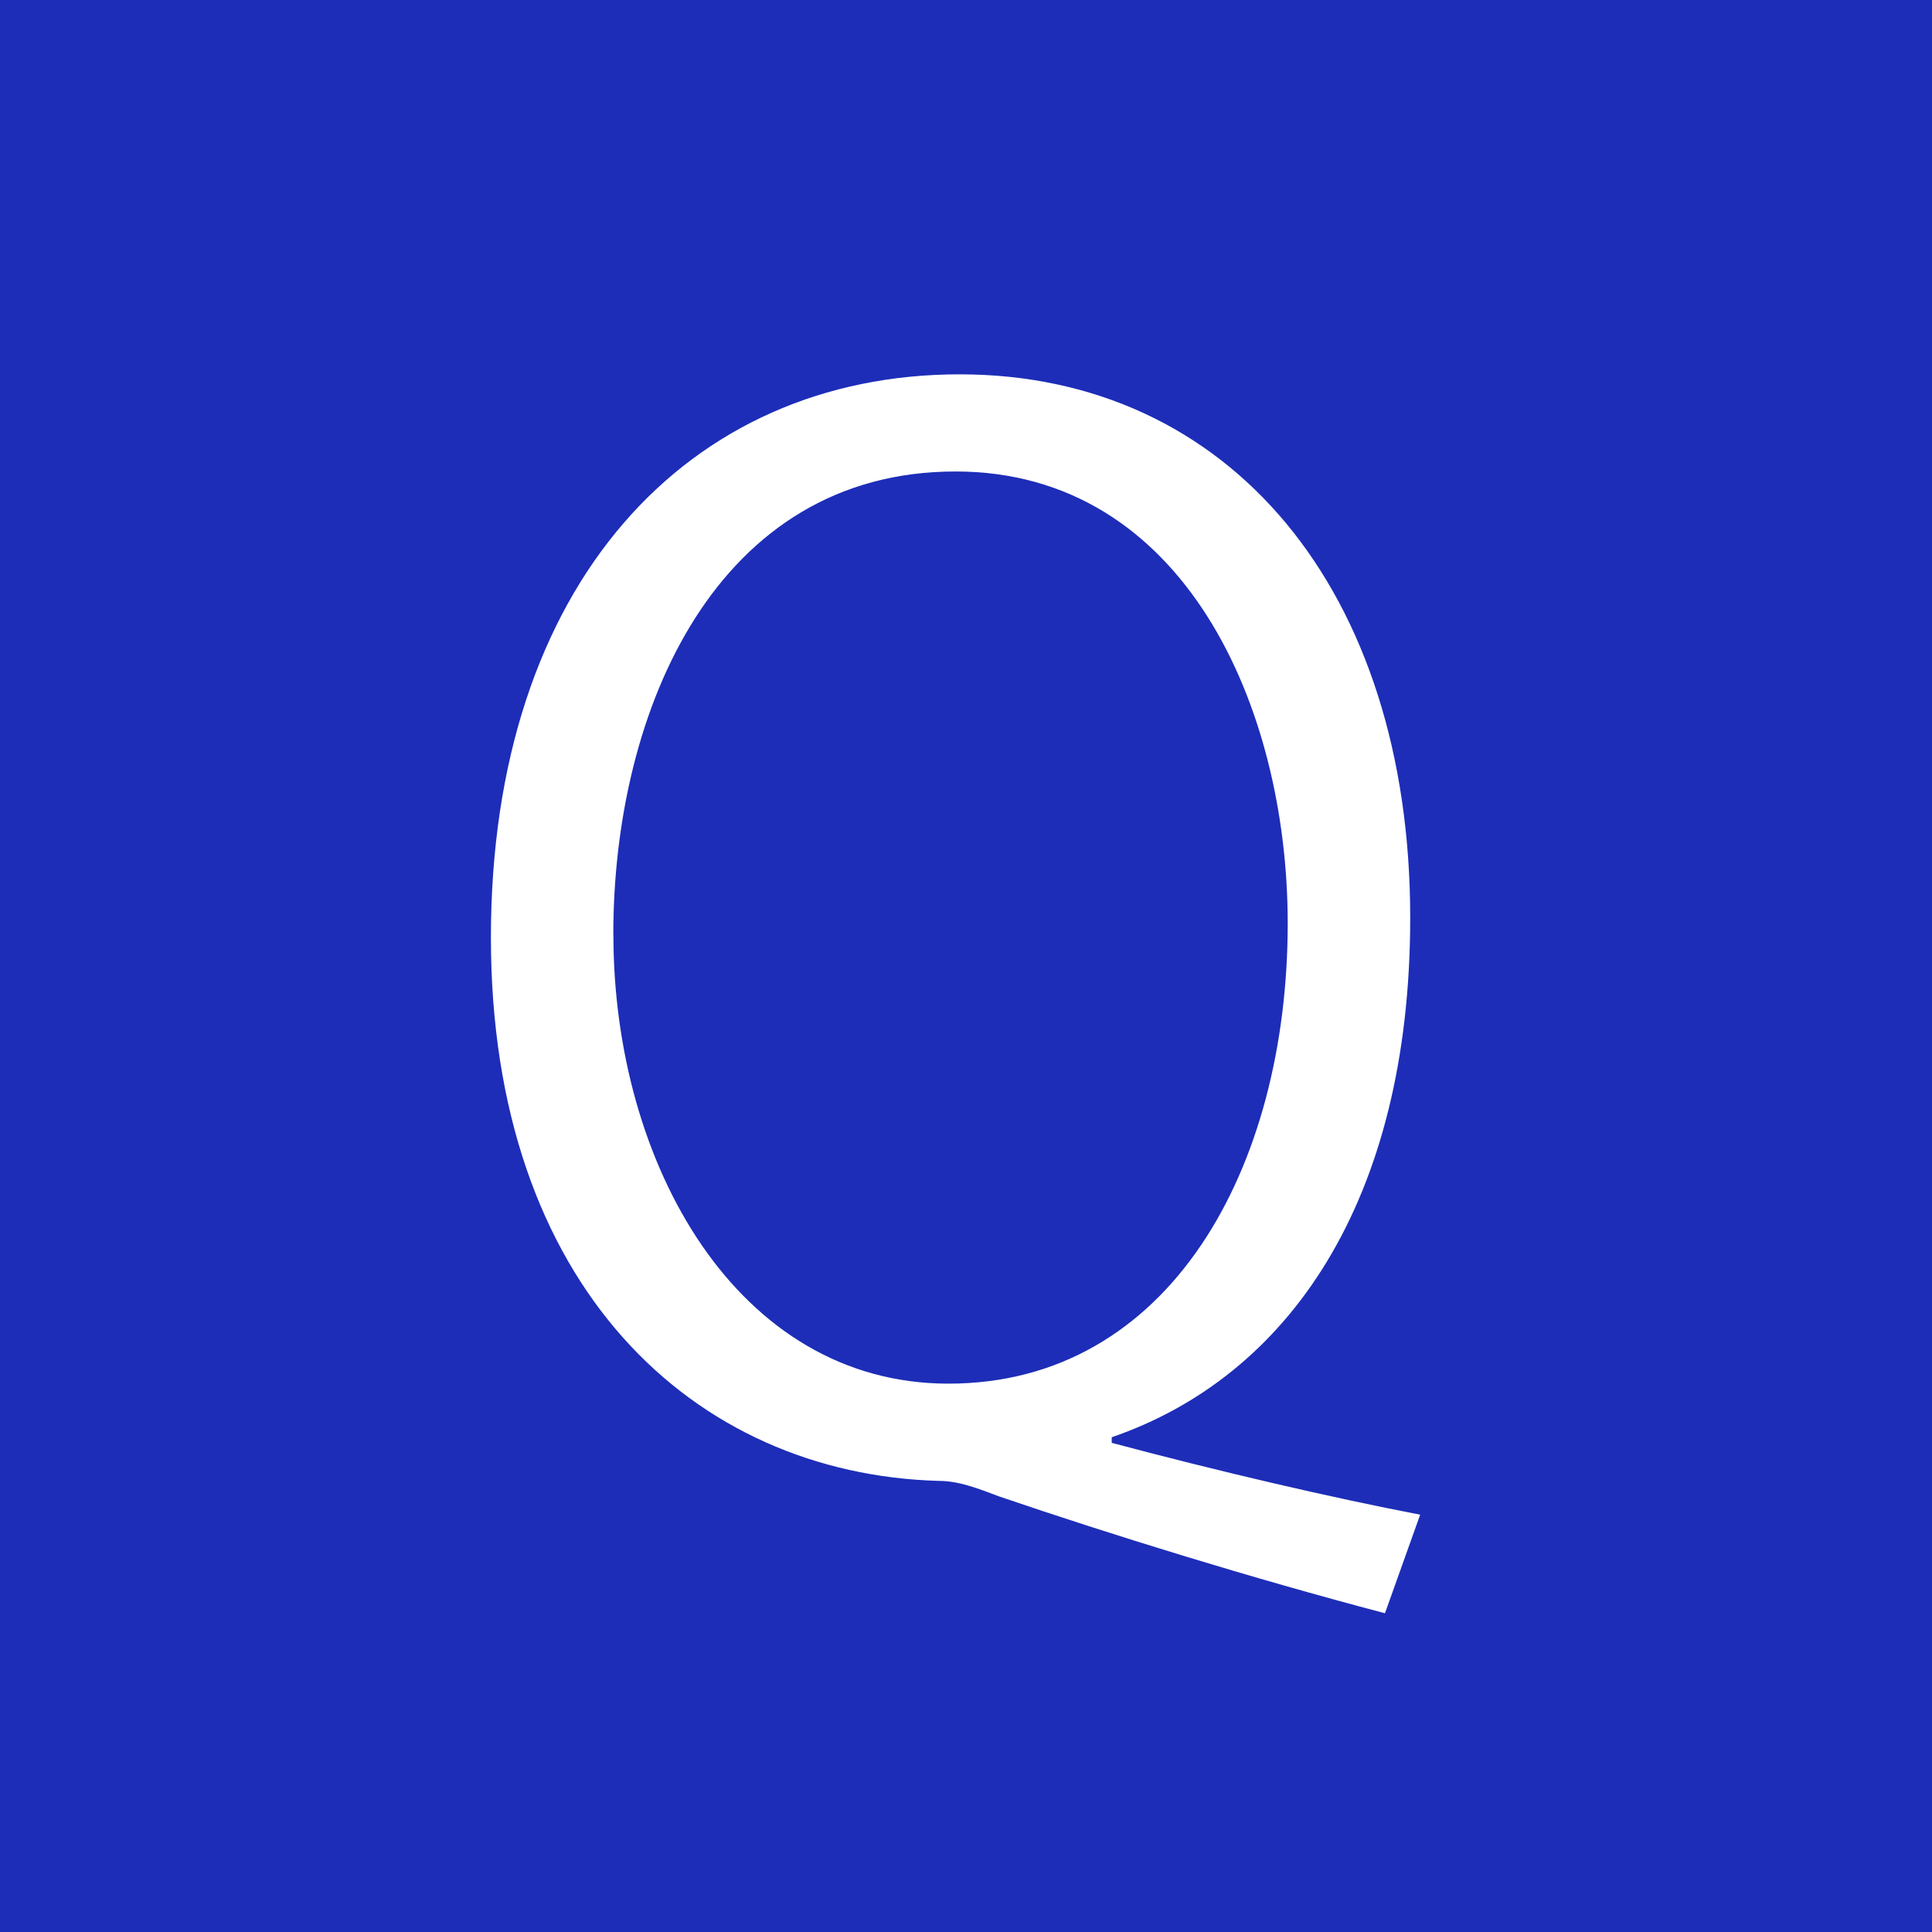 <?xml version="1.0" encoding="UTF-8"?><svg id="_イヤー_2" xmlns="http://www.w3.org/2000/svg" viewBox="0 0 20.583 20.583"><defs><style>.cls-1{fill:#fff;}.cls-2{fill:#1d2db8;}</style></defs><g id="text"><rect class="cls-2" width="20.583" height="20.583"/><path class="cls-1" d="M11.845,15.372c1.125,.3,2.34,.584,3.285,.765l-.375,1.05c-1.425-.375-2.925-.84-4.109-1.244-.24-.091-.436-.166-.646-.166-2.61-.074-4.77-2.07-4.77-5.789,0-3.766,2.1-6,4.994-6,2.88,0,4.8,2.31,4.8,5.789,0,3.03-1.305,4.891-3.18,5.535v.061Zm-5.31-5.415c0,2.444,1.32,4.784,3.569,4.784,2.355,0,3.615-2.295,3.615-4.904,0-2.311-1.109-4.814-3.54-4.814-2.534,0-3.645,2.52-3.645,4.935Z"/></g></svg>